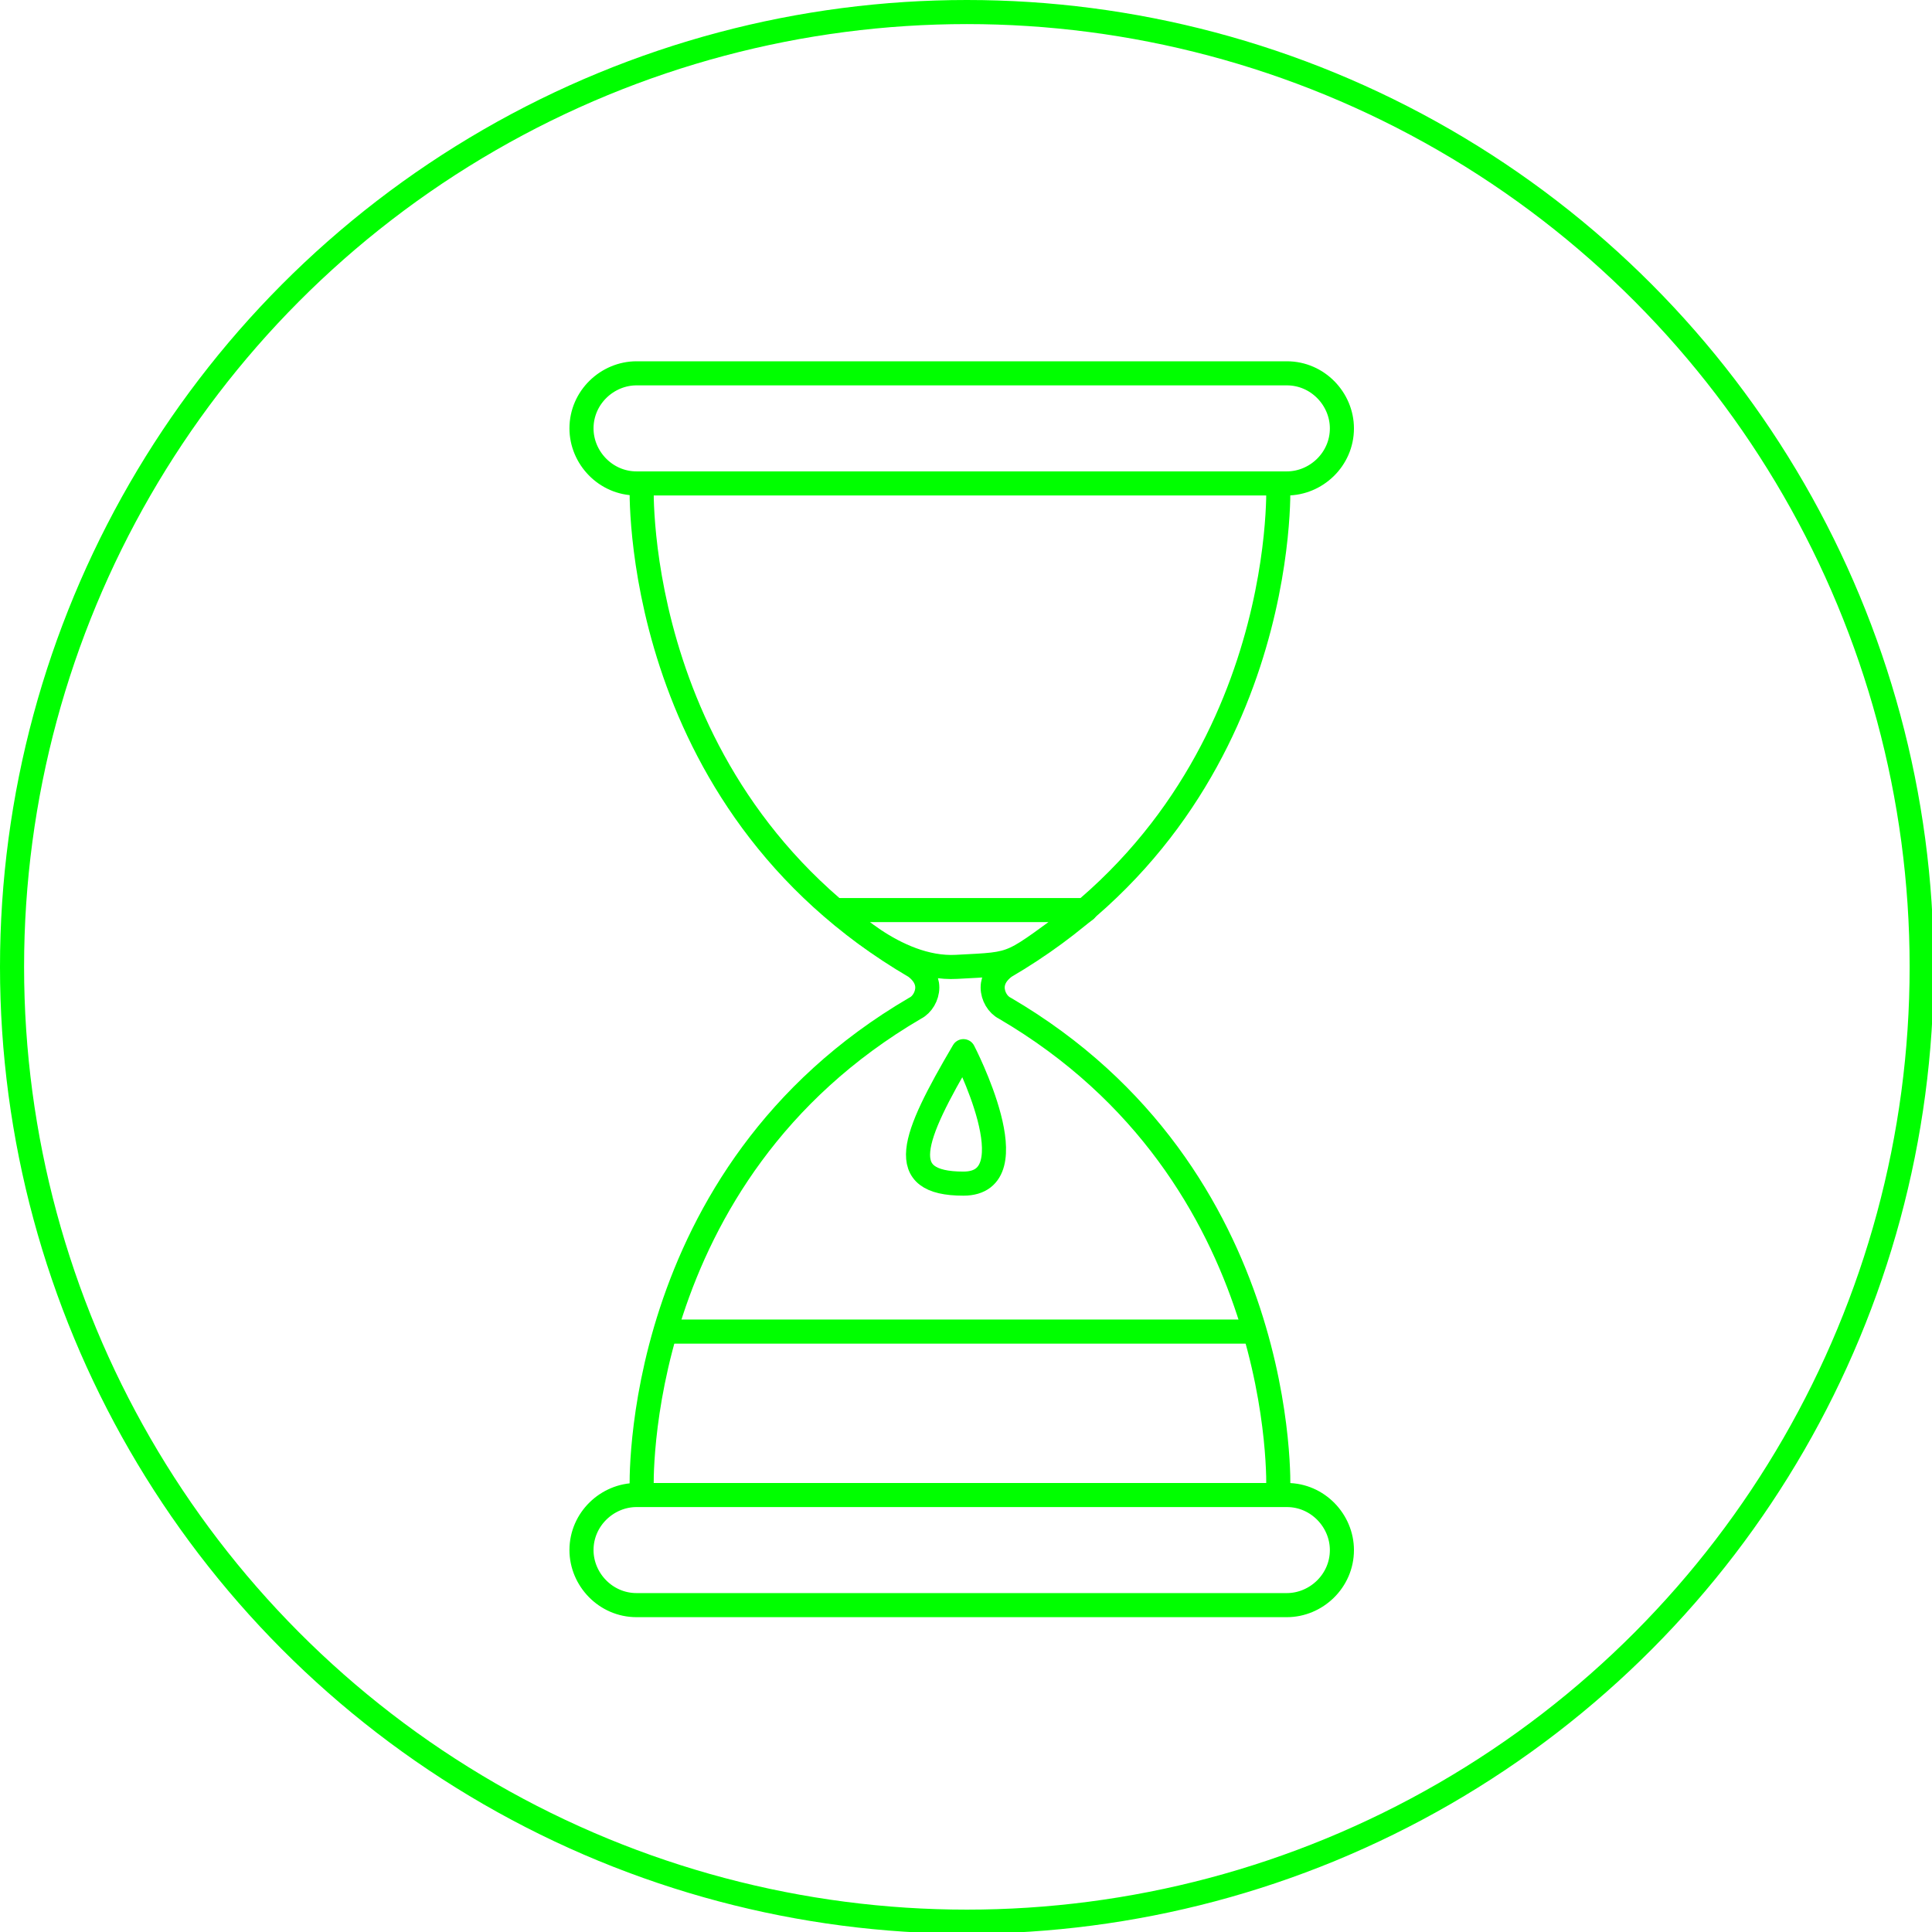 <?xml version="1.0" encoding="UTF-8"?>
<svg id="Calque_2" xmlns="http://www.w3.org/2000/svg" version="1.1" viewBox="0 0 112.3 112.3">
  <!-- Generator: Adobe Illustrator 29.0.0, SVG Export Plug-In . SVG Version: 2.1.0 Build 186)  -->
  <defs>
    <style>
      .st0 {
        stroke-miterlimit: 10;
      }

      .st0, .st1 {
        fill: none;
        stroke: lime;
        stroke-width: 1.4px;
      }

      .st1 {
        stroke-linejoin: round;
      }
    </style>
  </defs>
  <g id="Calque_1-2">
    <g>
      <circle class="st0" cx="56.2" cy="56.2" r="55.5"/>
      <path class="st1" d="M37,21.7h37.8c1.8,0,3.2,1.5,3.2,3.2h0c0,1.8-1.5,3.2-3.2,3.2h-37.8c-1.8,0-3.2-1.5-3.2-3.2h0c0-1.8,1.5-3.2,3.2-3.2Z"/>
      <path class="st1" d="M37,86.9h37.8c1.8,0,3.2,1.5,3.2,3.2h0c0,1.8-1.5,3.2-3.2,3.2h-37.8c-1.8,0-3.2-1.5-3.2-3.2h0c0-1.8,1.5-3.2,3.2-3.2Z"/>
      <g>
        <path class="st1" d="M37.3,86.6s-.7-18.3,15.9-28c.4-.2.7-.7.7-1.2h0c0-.5-.3-.9-.7-1.2-16.6-9.7-15.9-28-15.9-28"/>
        <path class="st1" d="M74.3,86.6s.7-18.3-15.9-28c-.4-.2-.7-.7-.7-1.2h0c0-.5.3-.9.7-1.2,16.6-9.7,15.9-28,15.9-28"/>
      </g>
      <line class="st1" x1="73.3" y1="77.4" x2="38.8" y2="77.4"/>
      <path class="st1" d="M56,61.1s4,7.7,0,7.7-3-2.6,0-7.7Z"/>
      <path class="st1" d="M63.1,52.9h-14.4s3.3,3.5,6.9,3.3c3.7-.2,2.9,0,7.5-3.3Z"/>
    </g>
  </g>
</svg>